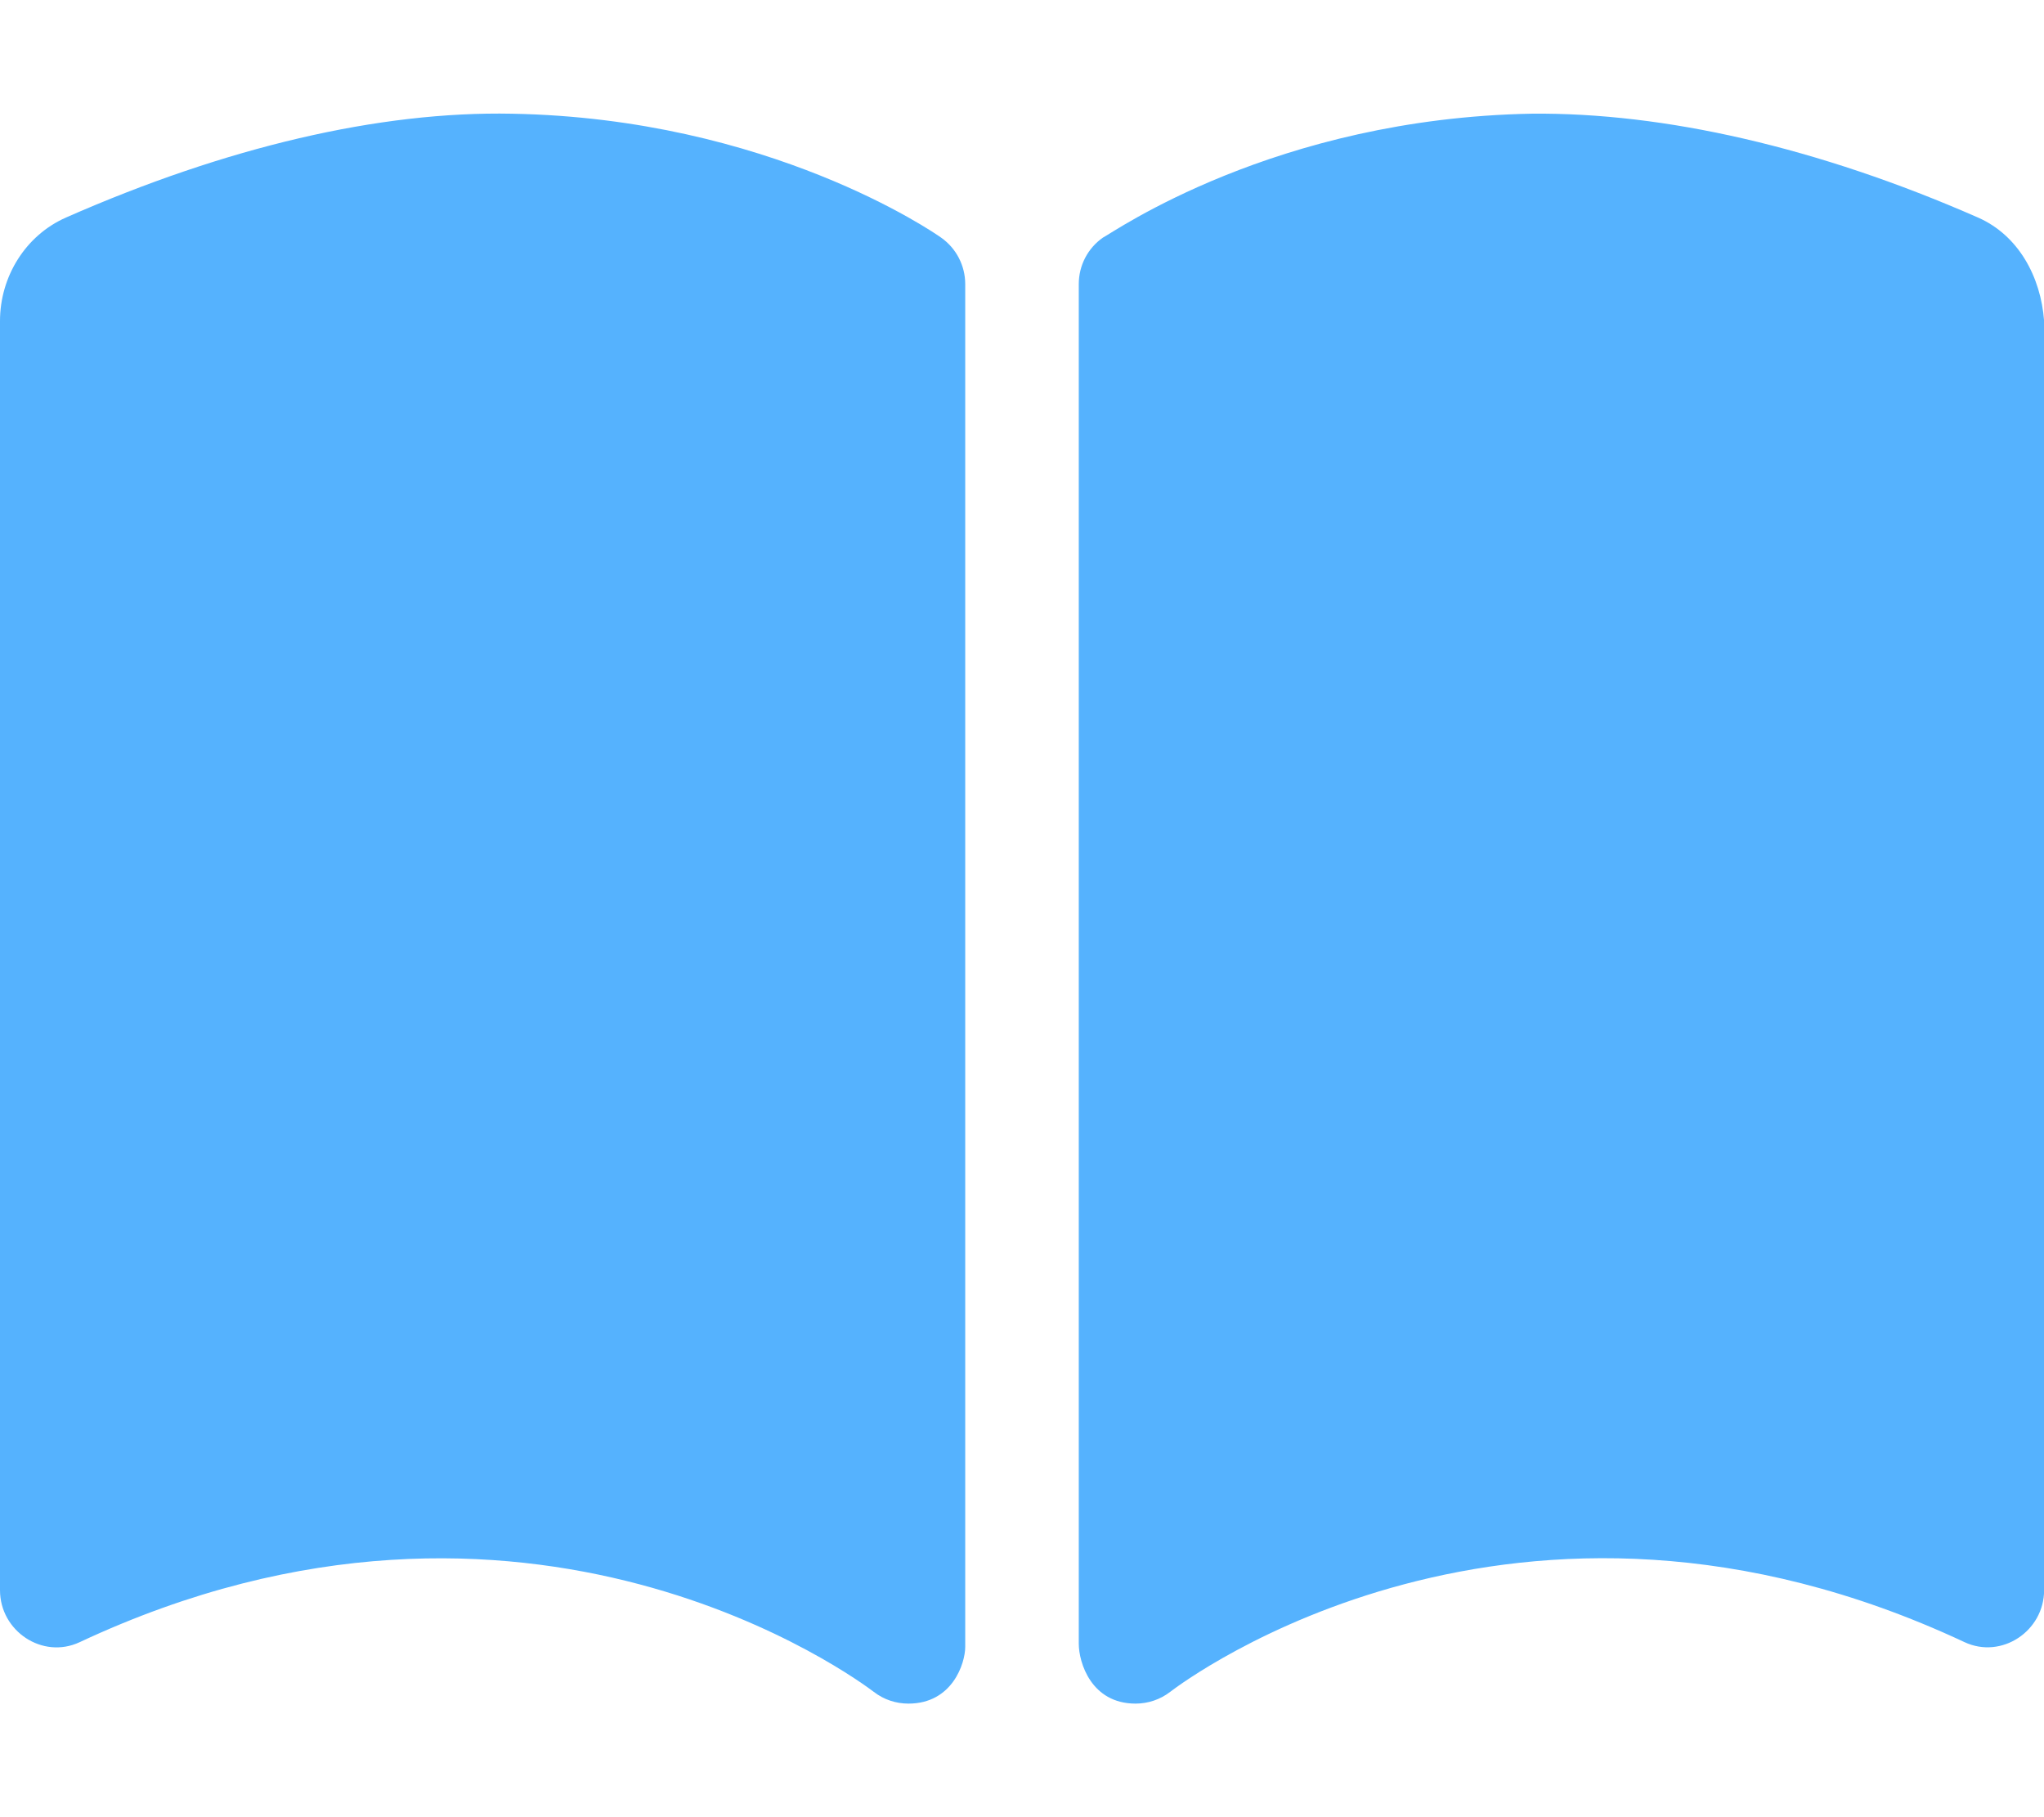 <?xml version="1.0" encoding="UTF-8"?> <svg xmlns="http://www.w3.org/2000/svg" width="576" height="512" viewBox="0 0 576 512" fill="none"><g clip-path="url(#clip0_51_2)"><path d="M144.3 32.04C106.9 31.29 63.7 41.44 18.6 61.29C7.18 66.316 0 77.96 0 90.44V448.04C0 459.59 11.99 467.59 22.45 462.69C148.75 403.55 242.25 473.69 246.25 476.7C249.1 478.9 252.5 480 256 480C268.4 480 272 468.62 272 464.02V80.04C272 74.837 269.469 69.96 265.219 66.96C263.3 65.58 216.7 33.35 144.3 32.04ZM557.4 61.29C512.29 41.5 468.92 31.68 431.7 32.03C359.26 33.342 313.6 65.58 310.8 66.95C306.5 69.96 304 74.83 304 80.04V463.14C304 468.4 307.5 480 320 480C323.484 480 326.938 478.875 329.781 476.672C333.706 473.654 427.221 403.512 553.581 462.672C564.041 467.568 576.031 459.567 576.031 448.022L576.031 90.422C575.1 77.97 568.8 66.31 557.4 61.29Z" fill="#55B2FE"></path></g><defs><clipPath id="clip0_51_2"><rect width="576" height="512" fill="white"></rect></clipPath></defs></svg> 